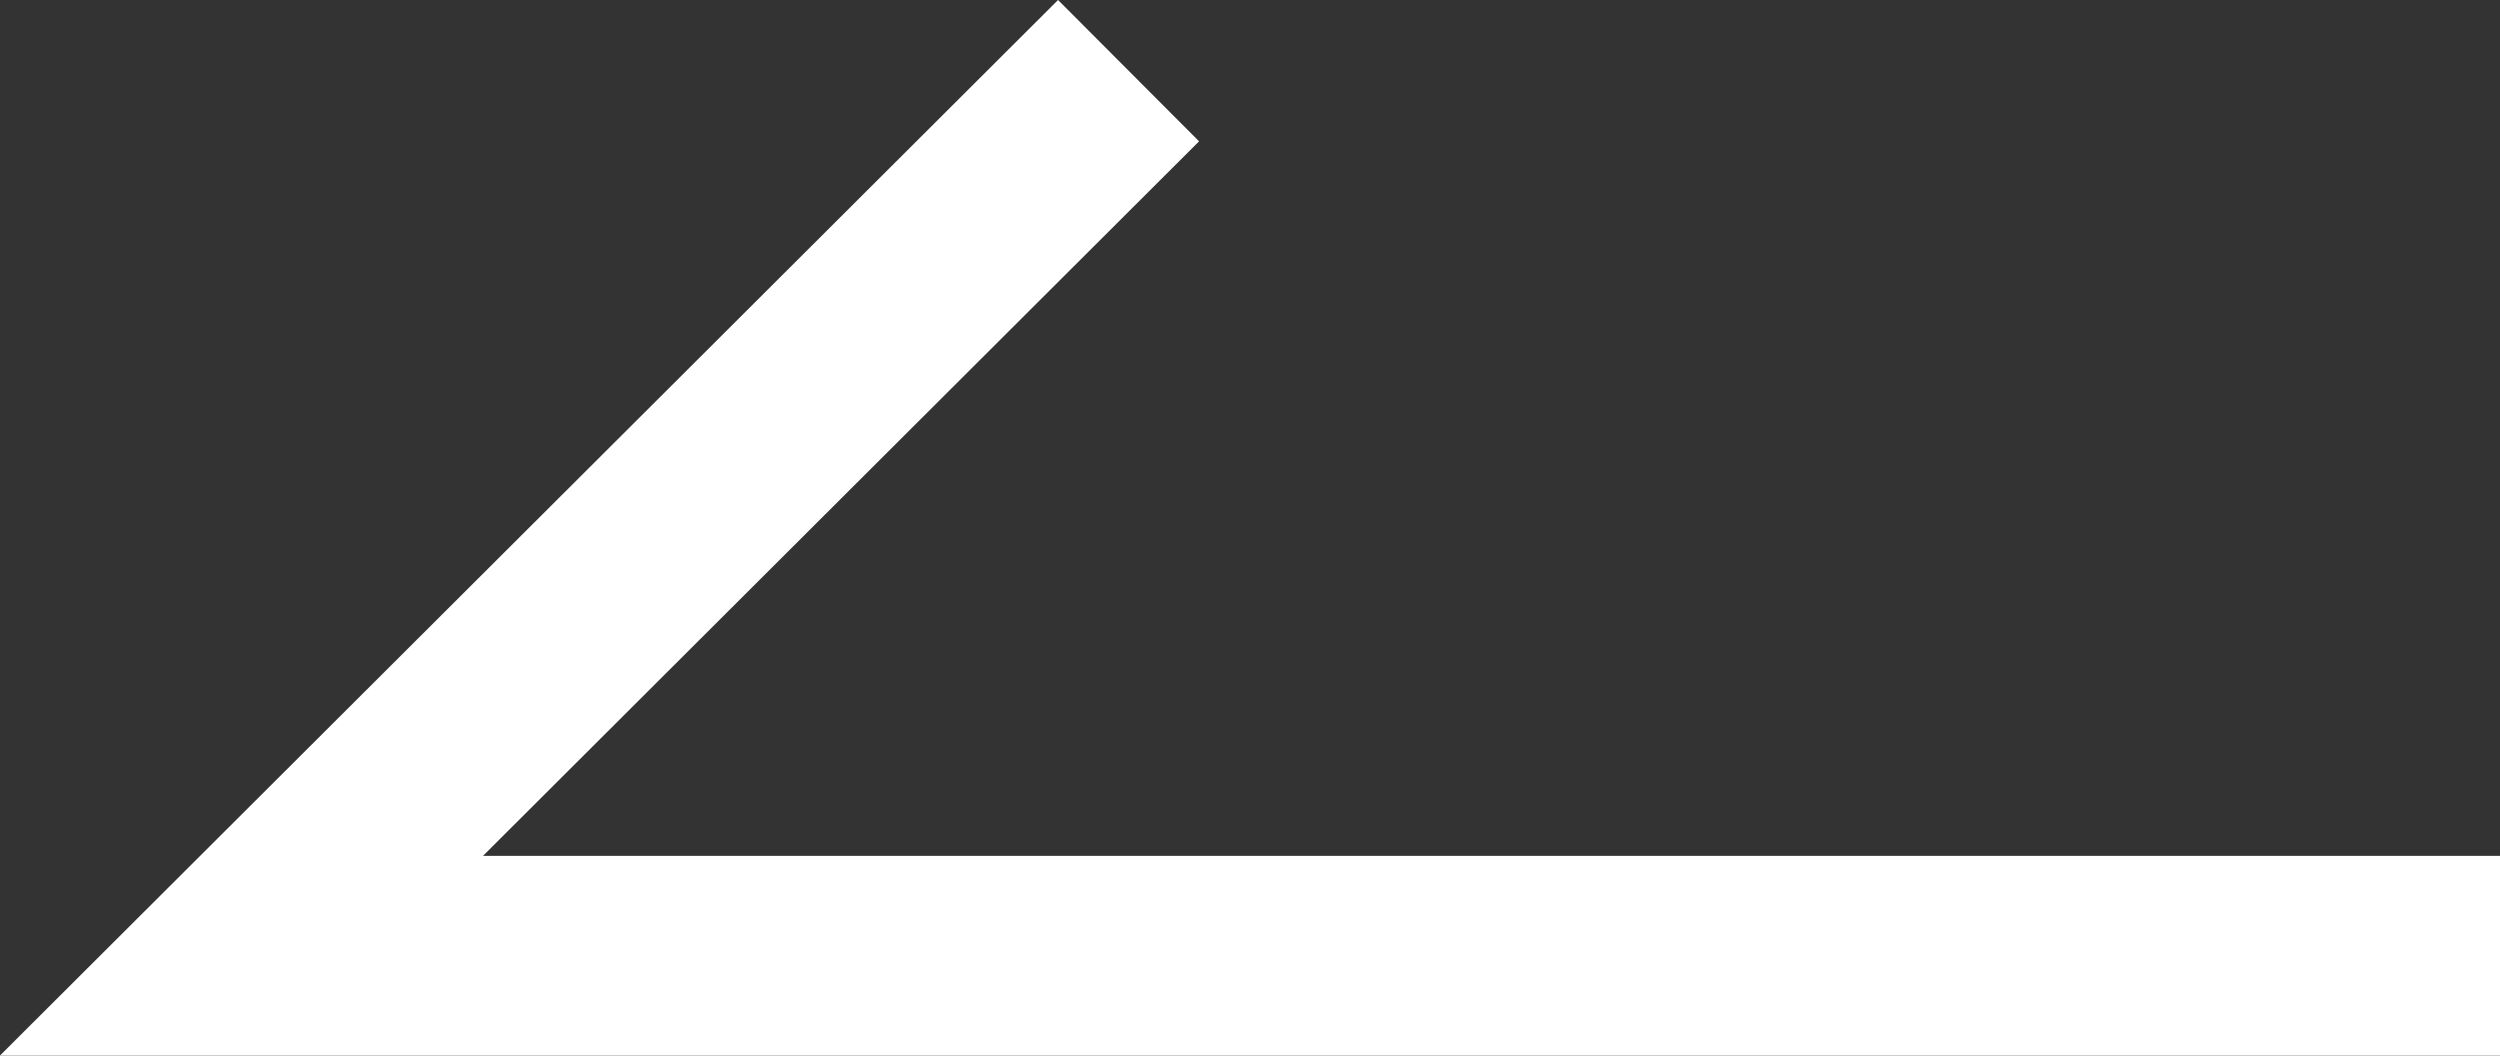 <svg xmlns="http://www.w3.org/2000/svg" width="37.569" height="15.862"><rect width="100%" height="100%" fill="#333333" stroke="none"/><path data-name="Path 1702" d="M37.569 15.862H0L15.9 0l2.119 2.124L7.258 12.862h30.316z" fill="#fff"/></svg>